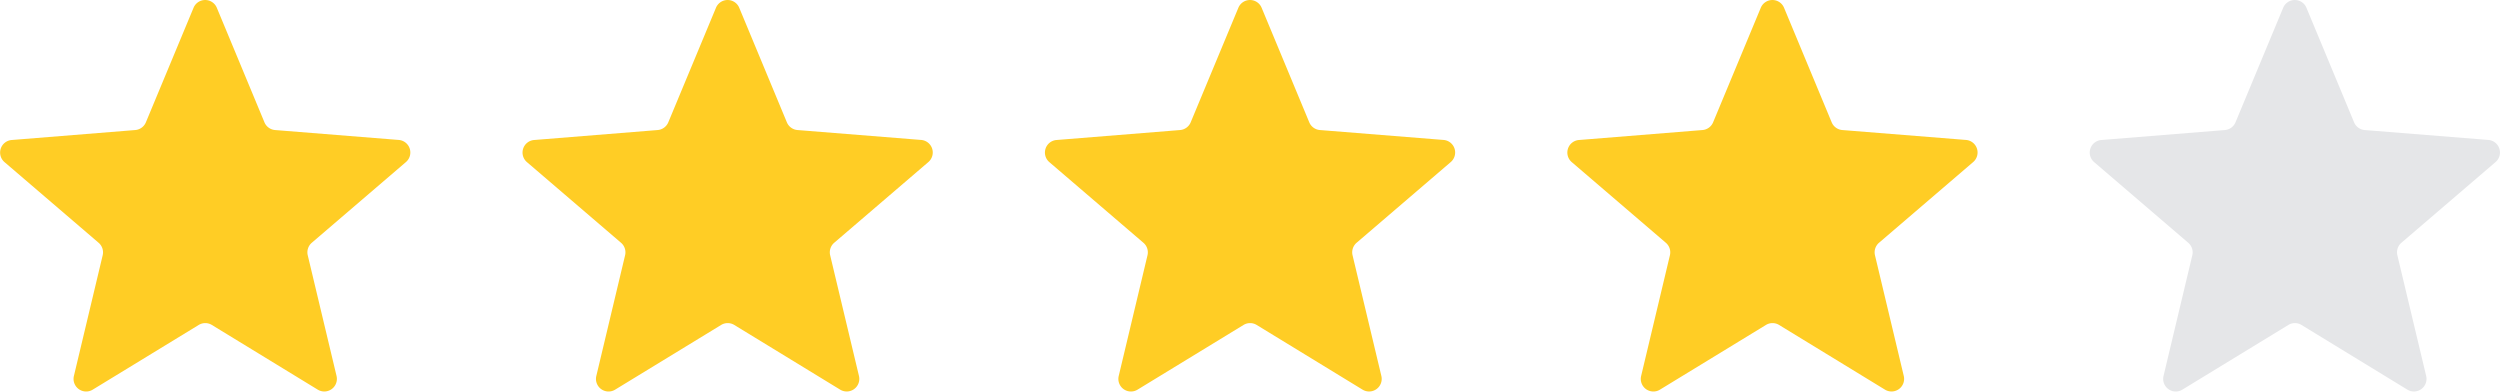 <svg xmlns="http://www.w3.org/2000/svg" width="111.563" height="17.472" viewBox="0 0 111.563 17.472">
  <g id="Grupo_104" data-name="Grupo 104" transform="translate(-907.263 -1344)">
    <path id="star" d="M11.481,3.5a.562.562,0,0,1,1.039,0L14.645,8.61a.563.563,0,0,0,.474.345l5.518.442a.562.562,0,0,1,.321.988l-4.2,3.6a.563.563,0,0,0-.181.558l1.285,5.385a.562.562,0,0,1-.84.611l-4.724-2.886a.562.562,0,0,0-.586,0L6.982,20.54a.562.562,0,0,1-.84-.611l1.284-5.385a.562.562,0,0,0-.181-.558l-4.2-3.6A.562.562,0,0,1,3.362,9.4L8.88,8.955a.563.563,0,0,0,.474-.345Z" transform="translate(904.419 1340.848)" fill="#ffcd25"/>
    <path id="star-2" data-name="star" d="M11.481,3.5a.562.562,0,0,1,1.039,0L14.645,8.61a.563.563,0,0,0,.474.345l5.518.442a.562.562,0,0,1,.321.988l-4.2,3.6a.563.563,0,0,0-.181.558l1.285,5.385a.562.562,0,0,1-.84.611l-4.724-2.886a.562.562,0,0,0-.586,0L6.982,20.54a.562.562,0,0,1-.84-.611l1.284-5.385a.562.562,0,0,0-.181-.558l-4.2-3.6A.562.562,0,0,1,3.362,9.4L8.88,8.955a.563.563,0,0,0,.474-.345Z" transform="translate(927.732 1340.848)" fill="#ffcd25"/>
    <path id="star-3" data-name="star" d="M11.481,3.5a.562.562,0,0,1,1.039,0L14.645,8.61a.563.563,0,0,0,.474.345l5.518.442a.562.562,0,0,1,.321.988l-4.2,3.6a.563.563,0,0,0-.181.558l1.285,5.385a.562.562,0,0,1-.84.611l-4.724-2.886a.562.562,0,0,0-.586,0L6.982,20.54a.562.562,0,0,1-.84-.611l1.284-5.385a.562.562,0,0,0-.181-.558l-4.2-3.6A.562.562,0,0,1,3.362,9.4L8.88,8.955a.563.563,0,0,0,.474-.345Z" transform="translate(951.044 1340.848)" fill="#ffcd25"/>
    <path id="star-4" data-name="star" d="M11.481,3.5a.562.562,0,0,1,1.039,0L14.645,8.61a.563.563,0,0,0,.474.345l5.518.442a.562.562,0,0,1,.321.988l-4.2,3.6a.563.563,0,0,0-.181.558l1.285,5.385a.562.562,0,0,1-.84.611l-4.724-2.886a.562.562,0,0,0-.586,0L6.982,20.54a.562.562,0,0,1-.84-.611l1.284-5.385a.562.562,0,0,0-.181-.558l-4.2-3.6A.562.562,0,0,1,3.362,9.4L8.88,8.955a.563.563,0,0,0,.474-.345Z" transform="translate(974.357 1340.848)" fill="#ffcd25"/>
    <path id="star-5" data-name="star" d="M11.481,3.5a.562.562,0,0,1,1.039,0L14.645,8.61a.563.563,0,0,0,.474.345l5.518.442a.562.562,0,0,1,.321.988l-4.2,3.6a.563.563,0,0,0-.181.558l1.285,5.385a.562.562,0,0,1-.84.611l-4.724-2.886a.562.562,0,0,0-.586,0L6.982,20.54a.562.562,0,0,1-.84-.611l1.284-5.385a.562.562,0,0,0-.181-.558l-4.2-3.6A.562.562,0,0,1,3.362,9.4L8.88,8.955a.563.563,0,0,0,.474-.345Z" transform="translate(997.669 1340.848)" fill="#e5e6e8"/>
  </g>
</svg>
